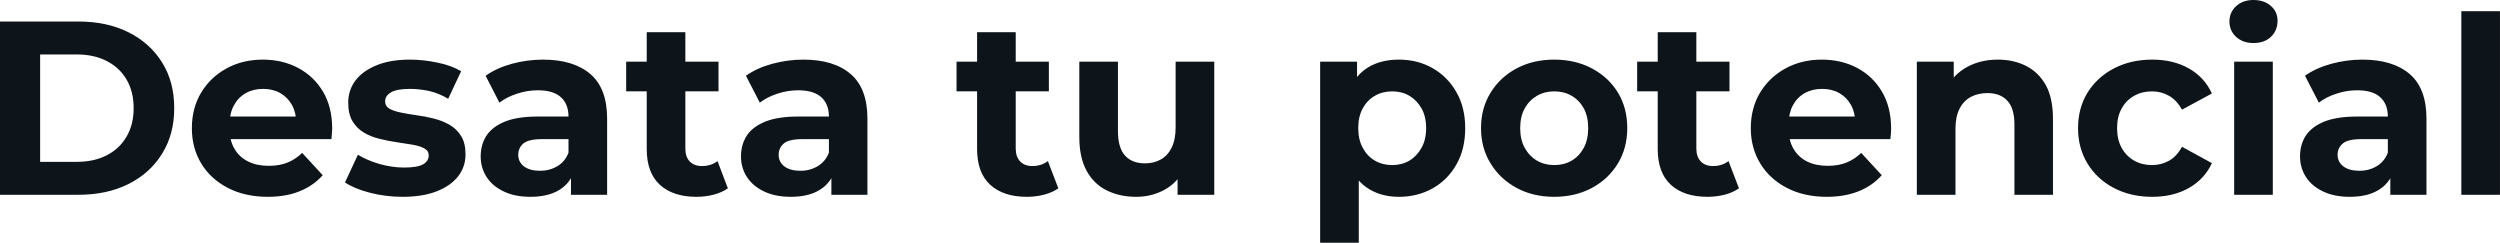 <svg fill="#0d141a" viewBox="0 0 232.323 22.563" height="100%" width="100%" xmlns="http://www.w3.org/2000/svg"><path preserveAspectRatio="none" d="M7.31 18.10L0 18.10L0 2.00L7.31 2.00Q9.94 2.00 11.94 3.00Q13.94 4.00 15.06 5.80Q16.19 7.59 16.19 10.05L16.19 10.05Q16.19 12.49 15.06 14.29Q13.94 16.10 11.94 17.10Q9.94 18.10 7.31 18.10L7.31 18.10ZM3.73 5.06L3.73 15.04L7.13 15.04Q8.74 15.04 9.92 14.43Q11.11 13.82 11.76 12.70Q12.42 11.57 12.42 10.05L12.42 10.05Q12.42 8.51 11.76 7.39Q11.11 6.28 9.92 5.67Q8.74 5.06 7.13 5.06L7.13 5.06L3.73 5.06ZM24.89 18.29L24.89 18.29Q22.77 18.29 21.17 17.46Q19.57 16.63 18.70 15.19Q17.83 13.75 17.83 11.91L17.83 11.91Q17.83 10.05 18.69 8.61Q19.55 7.18 21.05 6.36Q22.54 5.54 24.43 5.54L24.43 5.54Q26.24 5.54 27.70 6.31Q29.16 7.08 30.02 8.52Q30.87 9.96 30.87 11.96L30.87 11.96Q30.87 12.17 30.84 12.43Q30.82 12.70 30.80 12.93L30.80 12.93L20.75 12.93L20.75 10.83L28.91 10.83L27.53 11.45Q27.53 10.49 27.14 9.77Q26.75 9.06 26.06 8.66Q25.37 8.26 24.45 8.26L24.45 8.26Q23.53 8.26 22.83 8.66Q22.13 9.06 21.74 9.79Q21.34 10.51 21.34 11.50L21.34 11.50L21.34 12.05Q21.34 13.06 21.79 13.83Q22.24 14.60 23.06 15.01Q23.87 15.41 24.98 15.41L24.98 15.41Q25.97 15.41 26.71 15.11Q27.46 14.81 28.08 14.21L28.08 14.21L29.99 16.28Q29.14 17.25 27.85 17.77Q26.57 18.29 24.89 18.29ZM37.42 18.29L37.42 18.29Q35.83 18.29 34.37 17.91Q32.91 17.53 32.06 16.95L32.06 16.95L33.26 14.38Q34.11 14.90 35.27 15.24Q36.43 15.57 37.56 15.57L37.56 15.57Q38.80 15.57 39.32 15.27Q39.84 14.97 39.84 14.44L39.84 14.44Q39.84 14.01 39.43 13.79Q39.03 13.57 38.36 13.45Q37.70 13.34 36.90 13.22Q36.11 13.11 35.31 12.91Q34.50 12.72 33.83 12.33Q33.17 11.94 32.76 11.27Q32.36 10.60 32.36 9.54L32.36 9.54Q32.36 8.37 33.04 7.47Q33.72 6.58 35.01 6.06Q36.29 5.54 38.09 5.54L38.09 5.54Q39.35 5.54 40.66 5.82Q41.98 6.09 42.85 6.62L42.85 6.62L41.65 9.18Q40.76 8.65 39.85 8.45Q38.94 8.26 38.09 8.26L38.09 8.26Q36.89 8.26 36.34 8.58Q35.79 8.90 35.79 9.41L35.79 9.41Q35.79 9.87 36.19 10.10Q36.59 10.33 37.26 10.46Q37.93 10.60 38.72 10.71Q39.51 10.81 40.32 11.02Q41.12 11.22 41.78 11.60Q42.44 11.98 42.85 12.64Q43.26 13.29 43.26 14.35L43.26 14.35Q43.26 15.50 42.57 16.39Q41.88 17.27 40.58 17.78Q39.28 18.29 37.42 18.29ZM56.42 18.10L53.06 18.10L53.06 15.69L52.83 15.16L52.83 10.83Q52.83 9.68 52.13 9.04Q51.43 8.39 49.98 8.39L49.98 8.39Q48.99 8.39 48.04 8.71Q47.08 9.02 46.41 9.54L46.41 9.54L45.13 7.04Q46.14 6.32 47.56 5.93Q48.99 5.54 50.46 5.54L50.46 5.54Q53.29 5.54 54.86 6.88Q56.42 8.21 56.42 11.04L56.42 11.04L56.42 18.10ZM49.29 18.29L49.29 18.29Q47.84 18.29 46.81 17.79Q45.77 17.30 45.22 16.45Q44.67 15.59 44.67 14.54L44.67 14.54Q44.67 13.43 45.21 12.60Q45.75 11.78 46.92 11.30Q48.09 10.83 49.98 10.83L49.98 10.83L53.27 10.83L53.27 12.93L50.37 12.93Q49.11 12.93 48.63 13.34Q48.16 13.75 48.16 14.38L48.16 14.38Q48.16 15.06 48.70 15.47Q49.24 15.87 50.19 15.87L50.19 15.87Q51.08 15.87 51.80 15.44Q52.51 15.02 52.83 14.19L52.83 14.19L53.38 15.85Q52.99 17.04 51.96 17.66Q50.92 18.29 49.29 18.29ZM64.72 18.29L64.72 18.29Q62.54 18.29 61.32 17.17Q60.10 16.05 60.10 13.85L60.10 13.85L60.10 2.99L63.69 2.99L63.69 13.80Q63.69 14.58 64.10 15.01Q64.52 15.43 65.23 15.43L65.23 15.43Q66.08 15.43 66.68 14.97L66.68 14.97L67.64 17.50Q67.09 17.89 66.32 18.09Q65.55 18.29 64.72 18.29ZM66.77 8.49L58.19 8.49L58.19 5.73L66.77 5.73L66.77 8.49ZM80.61 18.10L77.26 18.10L77.26 15.69L77.03 15.16L77.03 10.83Q77.03 9.68 76.33 9.04Q75.62 8.39 74.17 8.39L74.17 8.39Q73.19 8.39 72.23 8.71Q71.28 9.02 70.61 9.54L70.61 9.54L69.32 7.04Q70.33 6.32 71.76 5.93Q73.19 5.54 74.66 5.54L74.66 5.54Q77.49 5.54 79.05 6.88Q80.61 8.21 80.61 11.04L80.61 11.04L80.61 18.10ZM73.48 18.29L73.48 18.29Q72.04 18.29 71.00 17.79Q69.97 17.30 69.41 16.45Q68.86 15.59 68.86 14.54L68.86 14.54Q68.86 13.43 69.40 12.60Q69.94 11.78 71.12 11.30Q72.29 10.83 74.17 10.83L74.17 10.83L77.46 10.83L77.46 12.93L74.57 12.93Q73.30 12.93 72.83 13.34Q72.36 13.75 72.36 14.38L72.36 14.38Q72.36 15.06 72.90 15.47Q73.44 15.87 74.38 15.87L74.38 15.87Q75.28 15.87 75.99 15.44Q76.70 15.02 77.03 14.19L77.03 14.19L77.58 15.85Q77.19 17.04 76.15 17.66Q75.12 18.29 73.48 18.29ZM95.43 18.29L95.43 18.29Q93.24 18.29 92.02 17.17Q90.80 16.05 90.80 13.85L90.80 13.85L90.80 2.99L94.39 2.99L94.39 13.80Q94.39 14.58 94.81 15.01Q95.22 15.43 95.93 15.43L95.93 15.43Q96.78 15.43 97.38 14.97L97.38 14.97L98.35 17.50Q97.80 17.89 97.03 18.09Q96.25 18.29 95.43 18.29ZM97.47 8.49L88.89 8.49L88.89 5.73L97.47 5.73L97.47 8.49ZM105.59 18.29L105.59 18.29Q104.05 18.29 102.84 17.69Q101.64 17.09 100.97 15.86Q100.30 14.63 100.30 12.72L100.30 12.72L100.30 5.73L103.89 5.73L103.89 12.19Q103.89 13.73 104.55 14.46Q105.20 15.18 106.40 15.18L106.40 15.18Q107.23 15.18 107.87 14.82Q108.51 14.47 108.88 13.72Q109.25 12.97 109.25 11.84L109.25 11.84L109.25 5.73L112.84 5.73L112.84 18.10L109.43 18.10L109.43 14.70L110.05 15.69Q109.43 16.97 108.23 17.63Q107.02 18.29 105.59 18.29ZM130.00 18.29L130.00 18.29Q128.43 18.29 127.26 17.59Q126.09 16.90 125.43 15.49Q124.77 14.08 124.77 11.91L124.77 11.91Q124.77 9.73 125.40 8.33Q126.02 6.92 127.19 6.23Q128.36 5.54 130.00 5.54L130.00 5.54Q131.74 5.54 133.14 6.34Q134.53 7.13 135.34 8.56Q136.16 9.98 136.16 11.91L136.16 11.91Q136.16 13.87 135.34 15.29Q134.53 16.72 133.14 17.50Q131.74 18.29 130.00 18.29ZM126.27 22.56L122.68 22.56L122.68 5.73L126.11 5.73L126.11 8.26L126.04 11.94L126.27 15.59L126.27 22.56ZM129.38 15.34L129.38 15.34Q130.27 15.34 130.97 14.93Q131.67 14.51 132.10 13.74Q132.53 12.97 132.53 11.91L132.53 11.91Q132.53 10.83 132.10 10.07Q131.67 9.31 130.97 8.90Q130.27 8.49 129.38 8.49L129.38 8.49Q128.48 8.49 127.77 8.90Q127.05 9.31 126.64 10.07Q126.22 10.83 126.22 11.91L126.22 11.91Q126.22 12.97 126.64 13.74Q127.05 14.51 127.77 14.93Q128.48 15.34 129.38 15.34ZM144.44 18.29L144.44 18.29Q142.46 18.29 140.93 17.46Q139.40 16.63 138.52 15.19Q137.63 13.75 137.63 11.91L137.63 11.91Q137.63 10.05 138.52 8.61Q139.40 7.18 140.93 6.36Q142.46 5.54 144.44 5.54L144.44 5.54Q146.39 5.54 147.94 6.36Q149.48 7.18 150.35 8.60Q151.22 10.03 151.22 11.91L151.22 11.91Q151.22 13.75 150.35 15.19Q149.48 16.63 147.94 17.46Q146.39 18.29 144.44 18.29ZM144.44 15.34L144.44 15.34Q145.34 15.34 146.05 14.93Q146.76 14.51 147.18 13.74Q147.59 12.97 147.59 11.91L147.59 11.91Q147.59 10.83 147.18 10.07Q146.76 9.31 146.05 8.90Q145.34 8.49 144.44 8.49L144.44 8.49Q143.54 8.49 142.83 8.90Q142.12 9.31 141.69 10.07Q141.27 10.83 141.27 11.91L141.27 11.91Q141.27 12.97 141.69 13.74Q142.12 14.51 142.83 14.93Q143.54 15.34 144.44 15.34ZM158.68 18.29L158.68 18.29Q156.49 18.29 155.27 17.17Q154.05 16.05 154.05 13.85L154.05 13.85L154.05 2.99L157.64 2.99L157.64 13.80Q157.64 14.58 158.06 15.01Q158.47 15.43 159.18 15.43L159.18 15.43Q160.03 15.43 160.63 14.97L160.63 14.97L161.60 17.50Q161.05 17.89 160.28 18.09Q159.50 18.29 158.68 18.29ZM160.72 8.49L152.14 8.49L152.14 5.73L160.72 5.73L160.72 8.49ZM169.76 18.29L169.76 18.29Q167.65 18.29 166.05 17.46Q164.45 16.63 163.58 15.19Q162.70 13.75 162.70 11.91L162.70 11.91Q162.70 10.05 163.56 8.61Q164.43 7.18 165.92 6.36Q167.42 5.54 169.30 5.54L169.30 5.54Q171.12 5.54 172.58 6.31Q174.04 7.08 174.89 8.52Q175.74 9.96 175.74 11.96L175.74 11.96Q175.74 12.17 175.72 12.43Q175.70 12.70 175.67 12.93L175.67 12.93L165.62 12.93L165.62 10.83L173.79 10.83L172.41 11.45Q172.41 10.49 172.02 9.77Q171.63 9.06 170.94 8.66Q170.25 8.26 169.33 8.26L169.33 8.26Q168.41 8.26 167.70 8.66Q167.00 9.06 166.61 9.79Q166.22 10.51 166.22 11.50L166.22 11.50L166.22 12.05Q166.22 13.06 166.67 13.83Q167.12 14.60 167.93 15.01Q168.75 15.41 169.85 15.41L169.85 15.41Q170.84 15.41 171.59 15.11Q172.34 14.81 172.96 14.21L172.96 14.21L174.87 16.28Q174.02 17.25 172.73 17.77Q171.44 18.29 169.76 18.29ZM181.72 18.10L178.13 18.10L178.13 5.73L181.56 5.73L181.56 9.15L180.92 8.12Q181.58 6.88 182.83 6.21Q184.07 5.54 185.66 5.54L185.66 5.54Q187.13 5.54 188.29 6.13Q189.45 6.72 190.12 7.92Q190.78 9.13 190.78 11.02L190.78 11.02L190.78 18.10L187.20 18.10L187.20 11.57Q187.20 10.07 186.54 9.36Q185.89 8.65 184.69 8.65L184.69 8.65Q183.84 8.65 183.16 9.00Q182.48 9.36 182.10 10.10Q181.72 10.83 181.72 11.98L181.72 11.98L181.72 18.10ZM200.01 18.29L200.01 18.29Q198.01 18.29 196.44 17.47Q194.88 16.65 193.99 15.20Q193.11 13.75 193.11 11.91L193.11 11.91Q193.11 10.05 193.99 8.61Q194.88 7.18 196.44 6.36Q198.01 5.54 200.01 5.54L200.01 5.54Q201.96 5.54 203.41 6.36Q204.86 7.18 205.55 8.69L205.55 8.69L202.77 10.19Q202.28 9.31 201.56 8.90Q200.84 8.49 199.98 8.49L199.98 8.49Q199.06 8.49 198.33 8.90Q197.59 9.31 197.17 10.07Q196.74 10.83 196.74 11.91L196.74 11.91Q196.74 12.99 197.17 13.75Q197.59 14.51 198.33 14.93Q199.06 15.34 199.98 15.34L199.98 15.34Q200.84 15.34 201.56 14.94Q202.28 14.54 202.77 13.64L202.77 13.64L205.55 15.16Q204.86 16.65 203.41 17.47Q201.96 18.29 200.01 18.29ZM211.21 18.10L207.62 18.10L207.62 5.73L211.21 5.73L211.21 18.10ZM209.41 4.00L209.41 4.00Q208.43 4.00 207.80 3.43Q207.18 2.85 207.18 2.00L207.18 2.00Q207.18 1.15 207.80 0.57Q208.43 0 209.41 0L209.41 0Q210.40 0 211.02 0.54Q211.65 1.08 211.65 1.93L211.65 1.93Q211.65 2.83 211.04 3.42Q210.43 4.00 209.41 4.00ZM225.49 18.10L222.13 18.10L222.13 15.69L221.90 15.16L221.90 10.83Q221.90 9.68 221.20 9.04Q220.50 8.39 219.05 8.39L219.05 8.39Q218.06 8.39 217.11 8.71Q216.15 9.02 215.49 9.54L215.49 9.54L214.20 7.04Q215.21 6.32 216.64 5.93Q218.06 5.54 219.53 5.54L219.53 5.54Q222.36 5.54 223.93 6.88Q225.49 8.21 225.49 11.04L225.49 11.04L225.49 18.10ZM218.36 18.29L218.36 18.29Q216.91 18.29 215.88 17.79Q214.84 17.30 214.29 16.45Q213.74 15.59 213.74 14.54L213.74 14.54Q213.74 13.43 214.28 12.60Q214.82 11.78 215.99 11.30Q217.17 10.83 219.05 10.83L219.05 10.83L222.34 10.83L222.34 12.93L219.44 12.93Q218.18 12.93 217.71 13.34Q217.23 13.75 217.23 14.38L217.23 14.38Q217.23 15.06 217.78 15.47Q218.32 15.87 219.26 15.87L219.26 15.87Q220.16 15.87 220.87 15.44Q221.58 15.02 221.90 14.19L221.90 14.19L222.46 15.85Q222.06 17.04 221.03 17.66Q219.99 18.29 218.36 18.29ZM232.32 18.10L228.73 18.10L228.73 1.04L232.32 1.04L232.32 18.10Z"></path></svg>